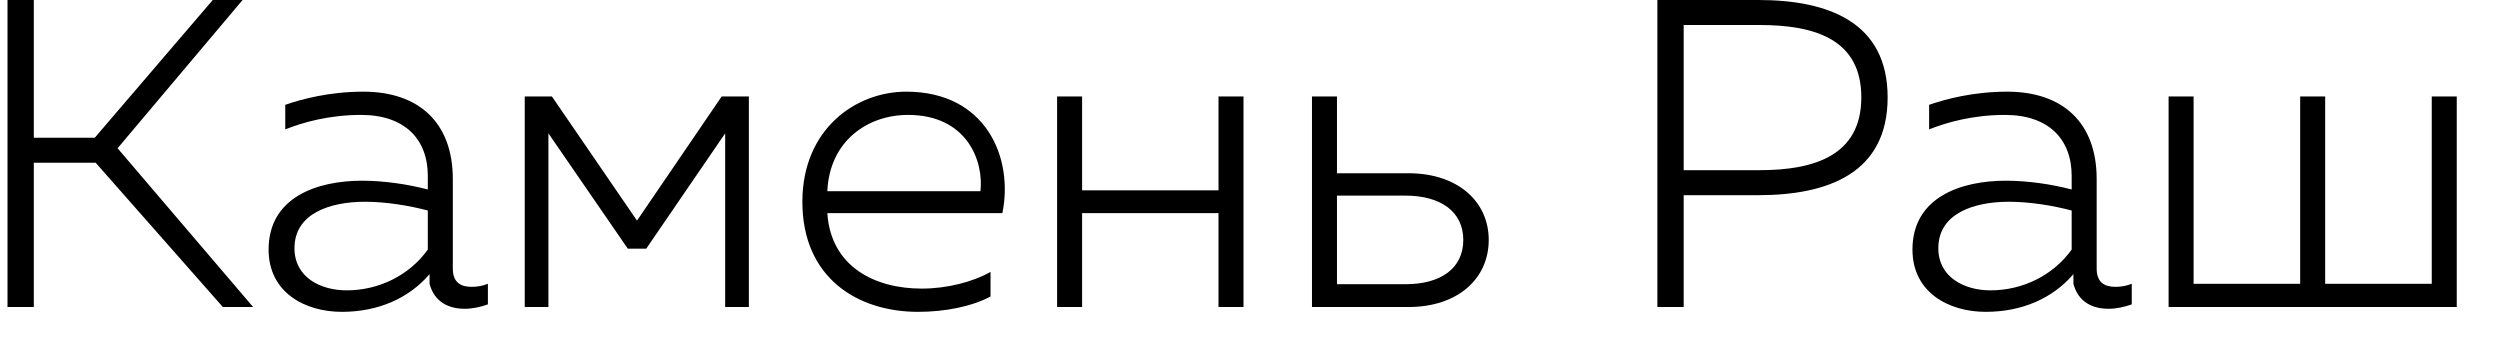 <?xml version="1.0" encoding="UTF-8"?> <svg xmlns="http://www.w3.org/2000/svg" width="57" height="8" viewBox="0 0 57 8" fill="none"> <path d="M0.171 7V-4.76837e-07H0.771V3.14H2.161L4.851 -4.76837e-07H5.531L2.681 3.38L5.771 7H5.081L2.181 3.71H0.771V7H0.171ZM7.794 7.11C6.954 7.11 6.124 6.67 6.124 5.69C6.124 4.5 7.224 4.12 8.254 4.12C8.754 4.12 9.294 4.2 9.754 4.32V4.01C9.754 3.17 9.224 2.62 8.234 2.62C7.504 2.62 6.904 2.79 6.504 2.95V2.39C6.874 2.26 7.514 2.09 8.284 2.09C9.554 2.09 10.324 2.8 10.324 4.08V6.12C10.324 6.45 10.514 6.54 10.754 6.54C10.874 6.54 11.004 6.52 11.124 6.47V6.94C10.954 7 10.774 7.04 10.594 7.04C10.234 7.04 9.904 6.89 9.794 6.47V6.25C9.324 6.8 8.624 7.11 7.794 7.11ZM6.714 5.66C6.714 6.32 7.304 6.62 7.904 6.62C8.624 6.62 9.324 6.29 9.754 5.69V4.8C9.344 4.69 8.804 4.6 8.324 4.6C7.534 4.6 6.714 4.86 6.714 5.66ZM11.964 7V2.2H12.584L14.524 5.03L16.454 2.2H17.074V7H16.534V3.04L14.734 5.67H14.314L12.504 3.04V7H11.964ZM20.933 7.11C19.544 7.11 18.294 6.33 18.294 4.6C18.294 2.95 19.503 2.09 20.663 2.09C22.483 2.09 23.113 3.6 22.854 4.86H18.863C18.944 6.08 19.944 6.58 21.014 6.58C21.593 6.58 22.174 6.43 22.584 6.2V6.76C22.154 6.99 21.544 7.11 20.933 7.11ZM18.863 4.36H22.354C22.433 3.68 22.053 2.62 20.703 2.62C19.773 2.62 18.913 3.22 18.863 4.36ZM24.102 7V2.2H24.672V4.34H27.782V2.2H28.352V7H27.782V4.86H24.672V7H24.102ZM29.913 7V2.2H30.483V3.95H32.113C33.243 3.95 33.943 4.6 33.943 5.47C33.943 6.35 33.243 7 32.113 7H29.913ZM30.483 6.48H32.043C32.863 6.48 33.363 6.11 33.363 5.47C33.363 4.83 32.853 4.46 32.043 4.46H30.483V6.48ZM37.788 7V-4.76837e-07H40.088C41.678 -4.76837e-07 43.038 0.5 43.038 2.22C43.038 3.95 41.678 4.45 40.088 4.45H38.388V7H37.788ZM38.388 3.88H40.118C41.378 3.88 42.438 3.54 42.438 2.22C42.438 0.9 41.388 0.57 40.118 0.57H38.388V3.88ZM45.274 7.11C44.434 7.11 43.604 6.67 43.604 5.69C43.604 4.5 44.704 4.12 45.734 4.12C46.234 4.12 46.774 4.2 47.234 4.32V4.01C47.234 3.17 46.704 2.62 45.714 2.62C44.984 2.62 44.384 2.79 43.984 2.95V2.39C44.354 2.26 44.994 2.09 45.764 2.09C47.034 2.09 47.804 2.8 47.804 4.08V6.12C47.804 6.45 47.994 6.54 48.234 6.54C48.354 6.54 48.484 6.52 48.604 6.47V6.94C48.434 7 48.254 7.04 48.074 7.04C47.714 7.04 47.384 6.89 47.274 6.47V6.25C46.804 6.8 46.104 7.11 45.274 7.11ZM44.194 5.66C44.194 6.32 44.784 6.62 45.384 6.62C46.104 6.62 46.804 6.29 47.234 5.69V4.8C46.824 4.69 46.284 4.6 45.804 4.6C45.014 4.6 44.194 4.86 44.194 5.66ZM49.444 7V2.2H50.014V6.47H52.444V2.2H53.014V6.47H55.444V2.2H56.014V7H49.444Z" fill="black"></path> </svg> 